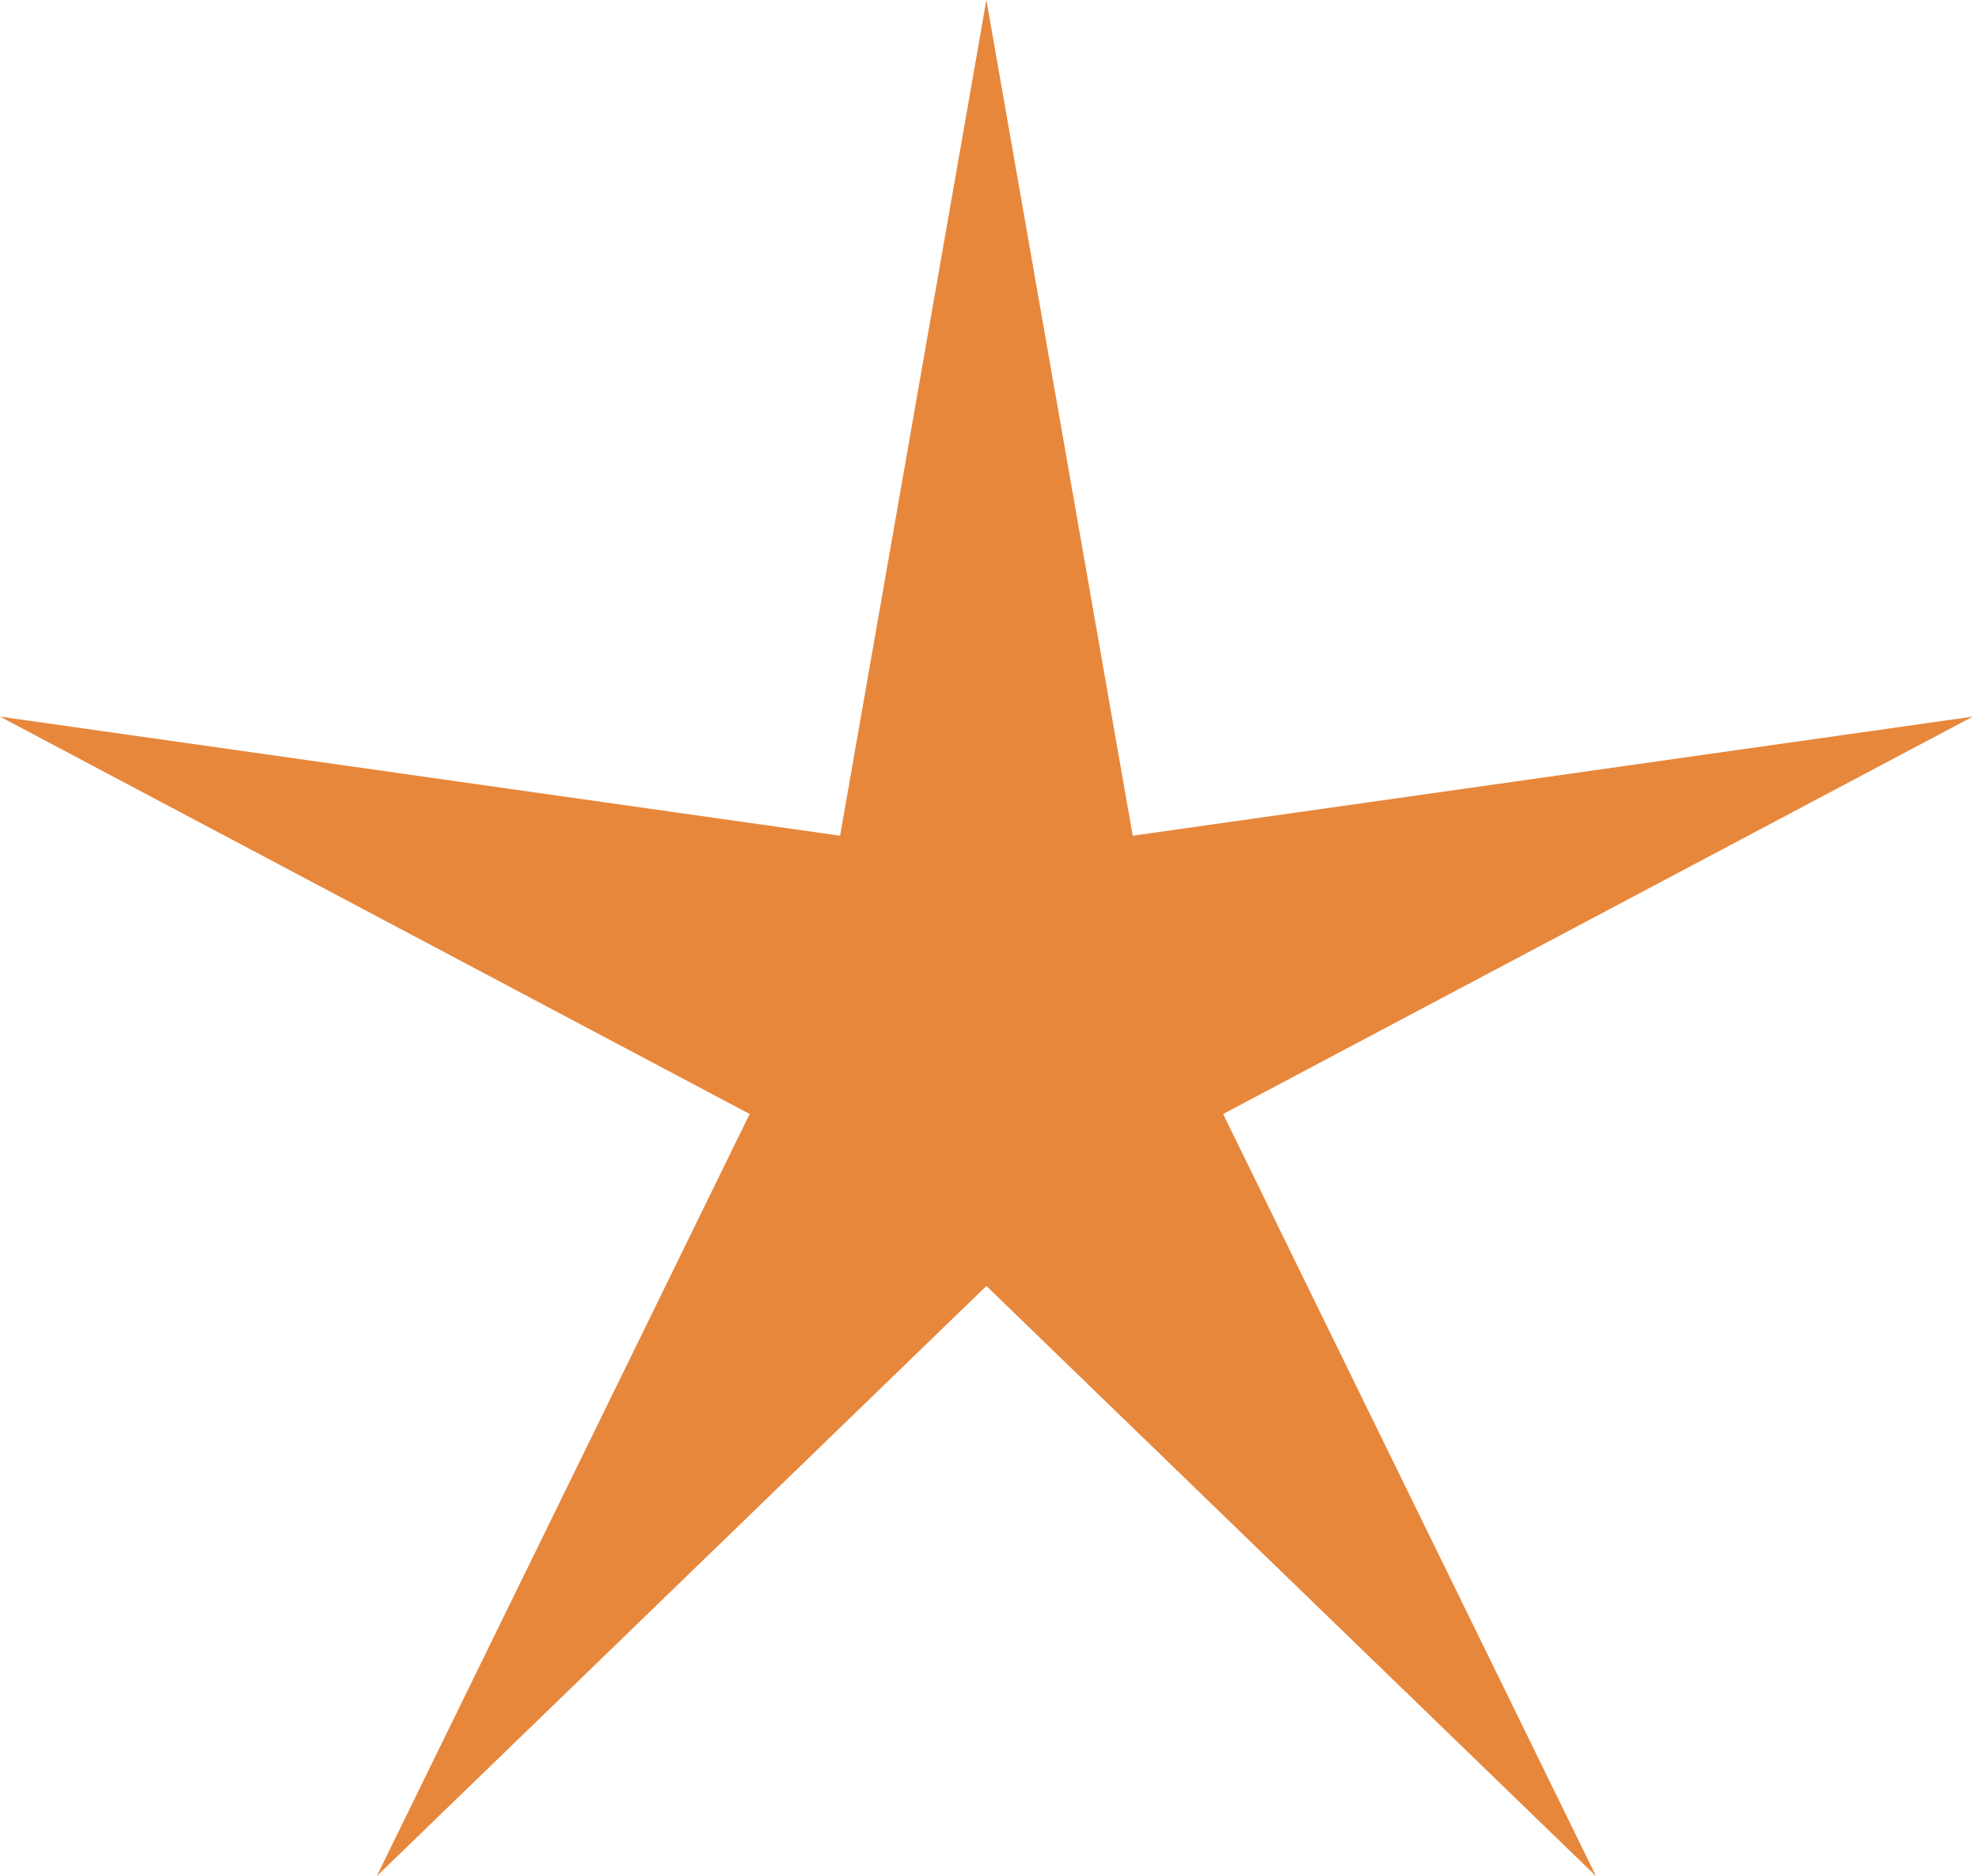 <?xml version="1.0" encoding="UTF-8"?> <svg xmlns="http://www.w3.org/2000/svg" width="77" height="73" viewBox="0 0 77 73" fill="none"> <path d="M38.379 0L44.072 32.518L76.757 27.884L47.59 43.346L62.098 73L38.379 50.038L14.66 73L29.168 43.346L0.001 27.884L32.687 32.518L38.379 0Z" fill="#E7873C"></path> </svg> 